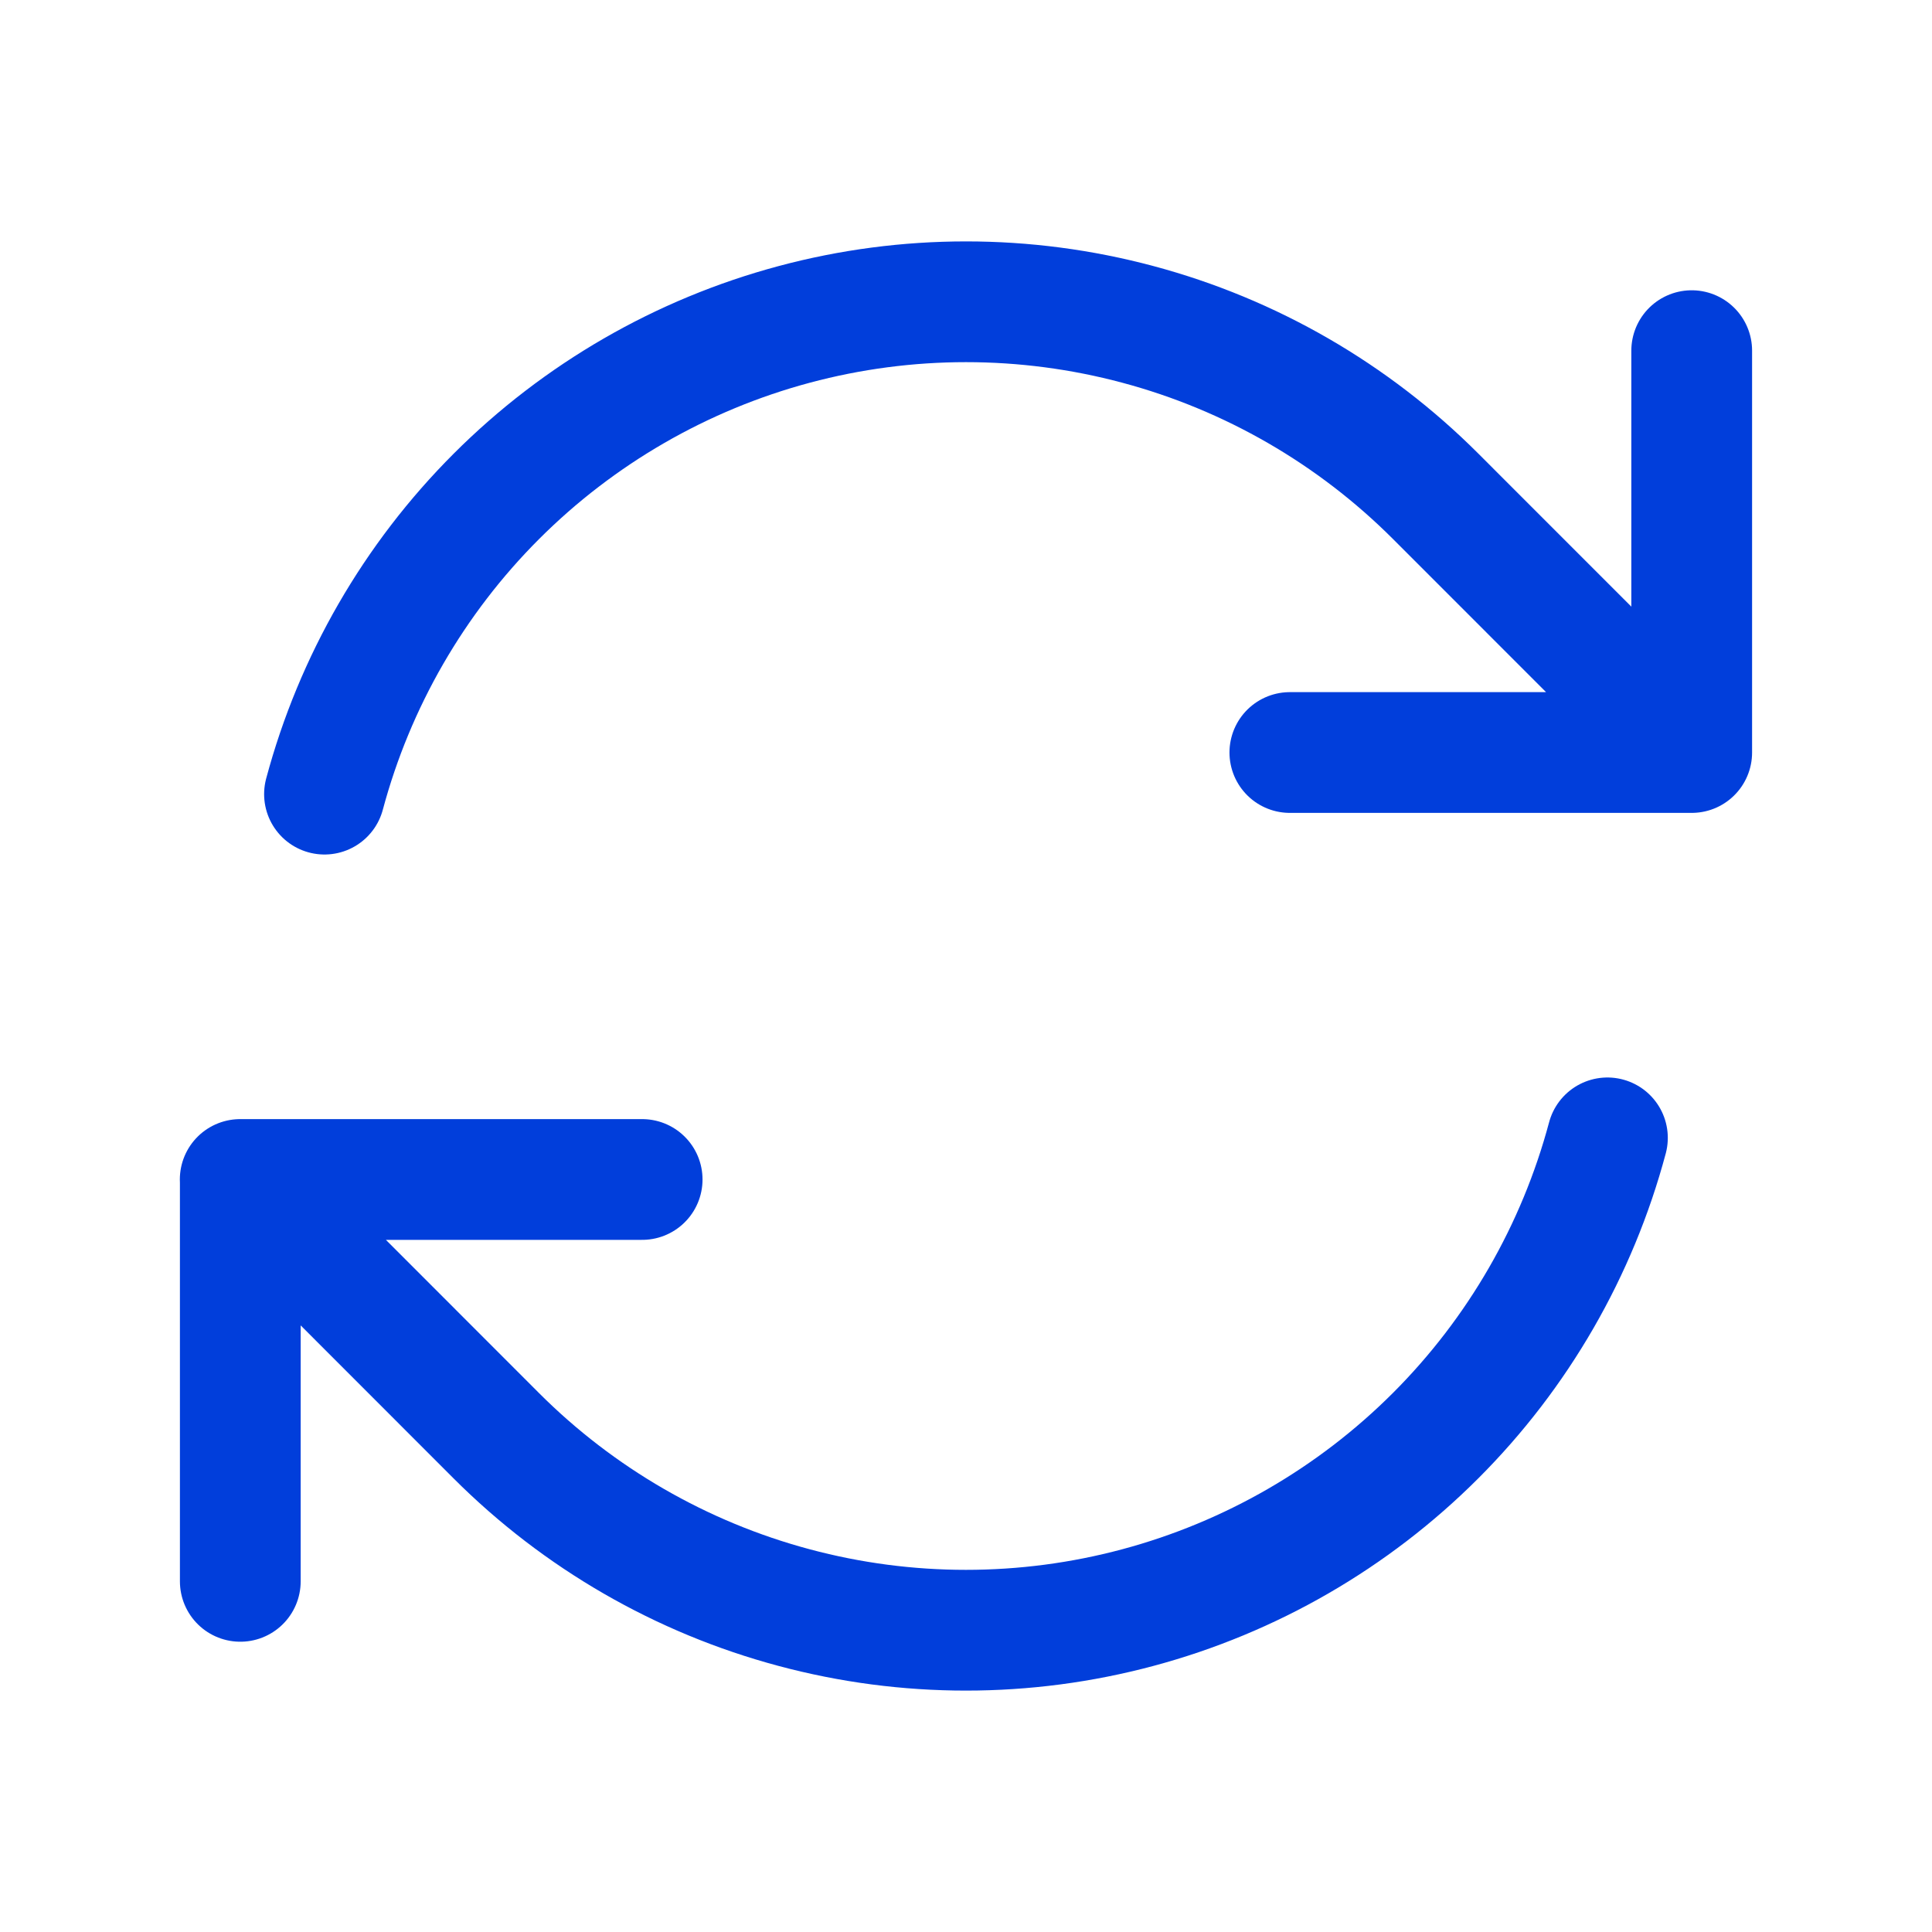 <svg width="24" height="24" viewBox="0 0 24 24" fill="none" xmlns="http://www.w3.org/2000/svg">
<path d="M16.023 9.348H21.015V9.347M2.985 19.644V14.652M2.985 14.652H7.977M2.984 14.652L6.165 17.835C7.189 18.859 8.465 19.596 9.864 19.97C11.263 20.345 12.736 20.345 14.135 19.97C15.534 19.595 16.81 18.858 17.834 17.834C18.858 16.81 19.594 15.534 19.968 14.135M4.031 9.865C4.406 8.466 5.142 7.19 6.166 6.166C7.19 5.142 8.466 4.405 9.865 4.03C11.264 3.655 12.737 3.655 14.136 4.03C15.535 4.404 16.81 5.141 17.834 6.165L21.015 9.347M21.015 4.356V9.346" stroke="#013EDB" stroke-width="1.5" stroke-linecap="round" stroke-linejoin="round"/>
</svg>
